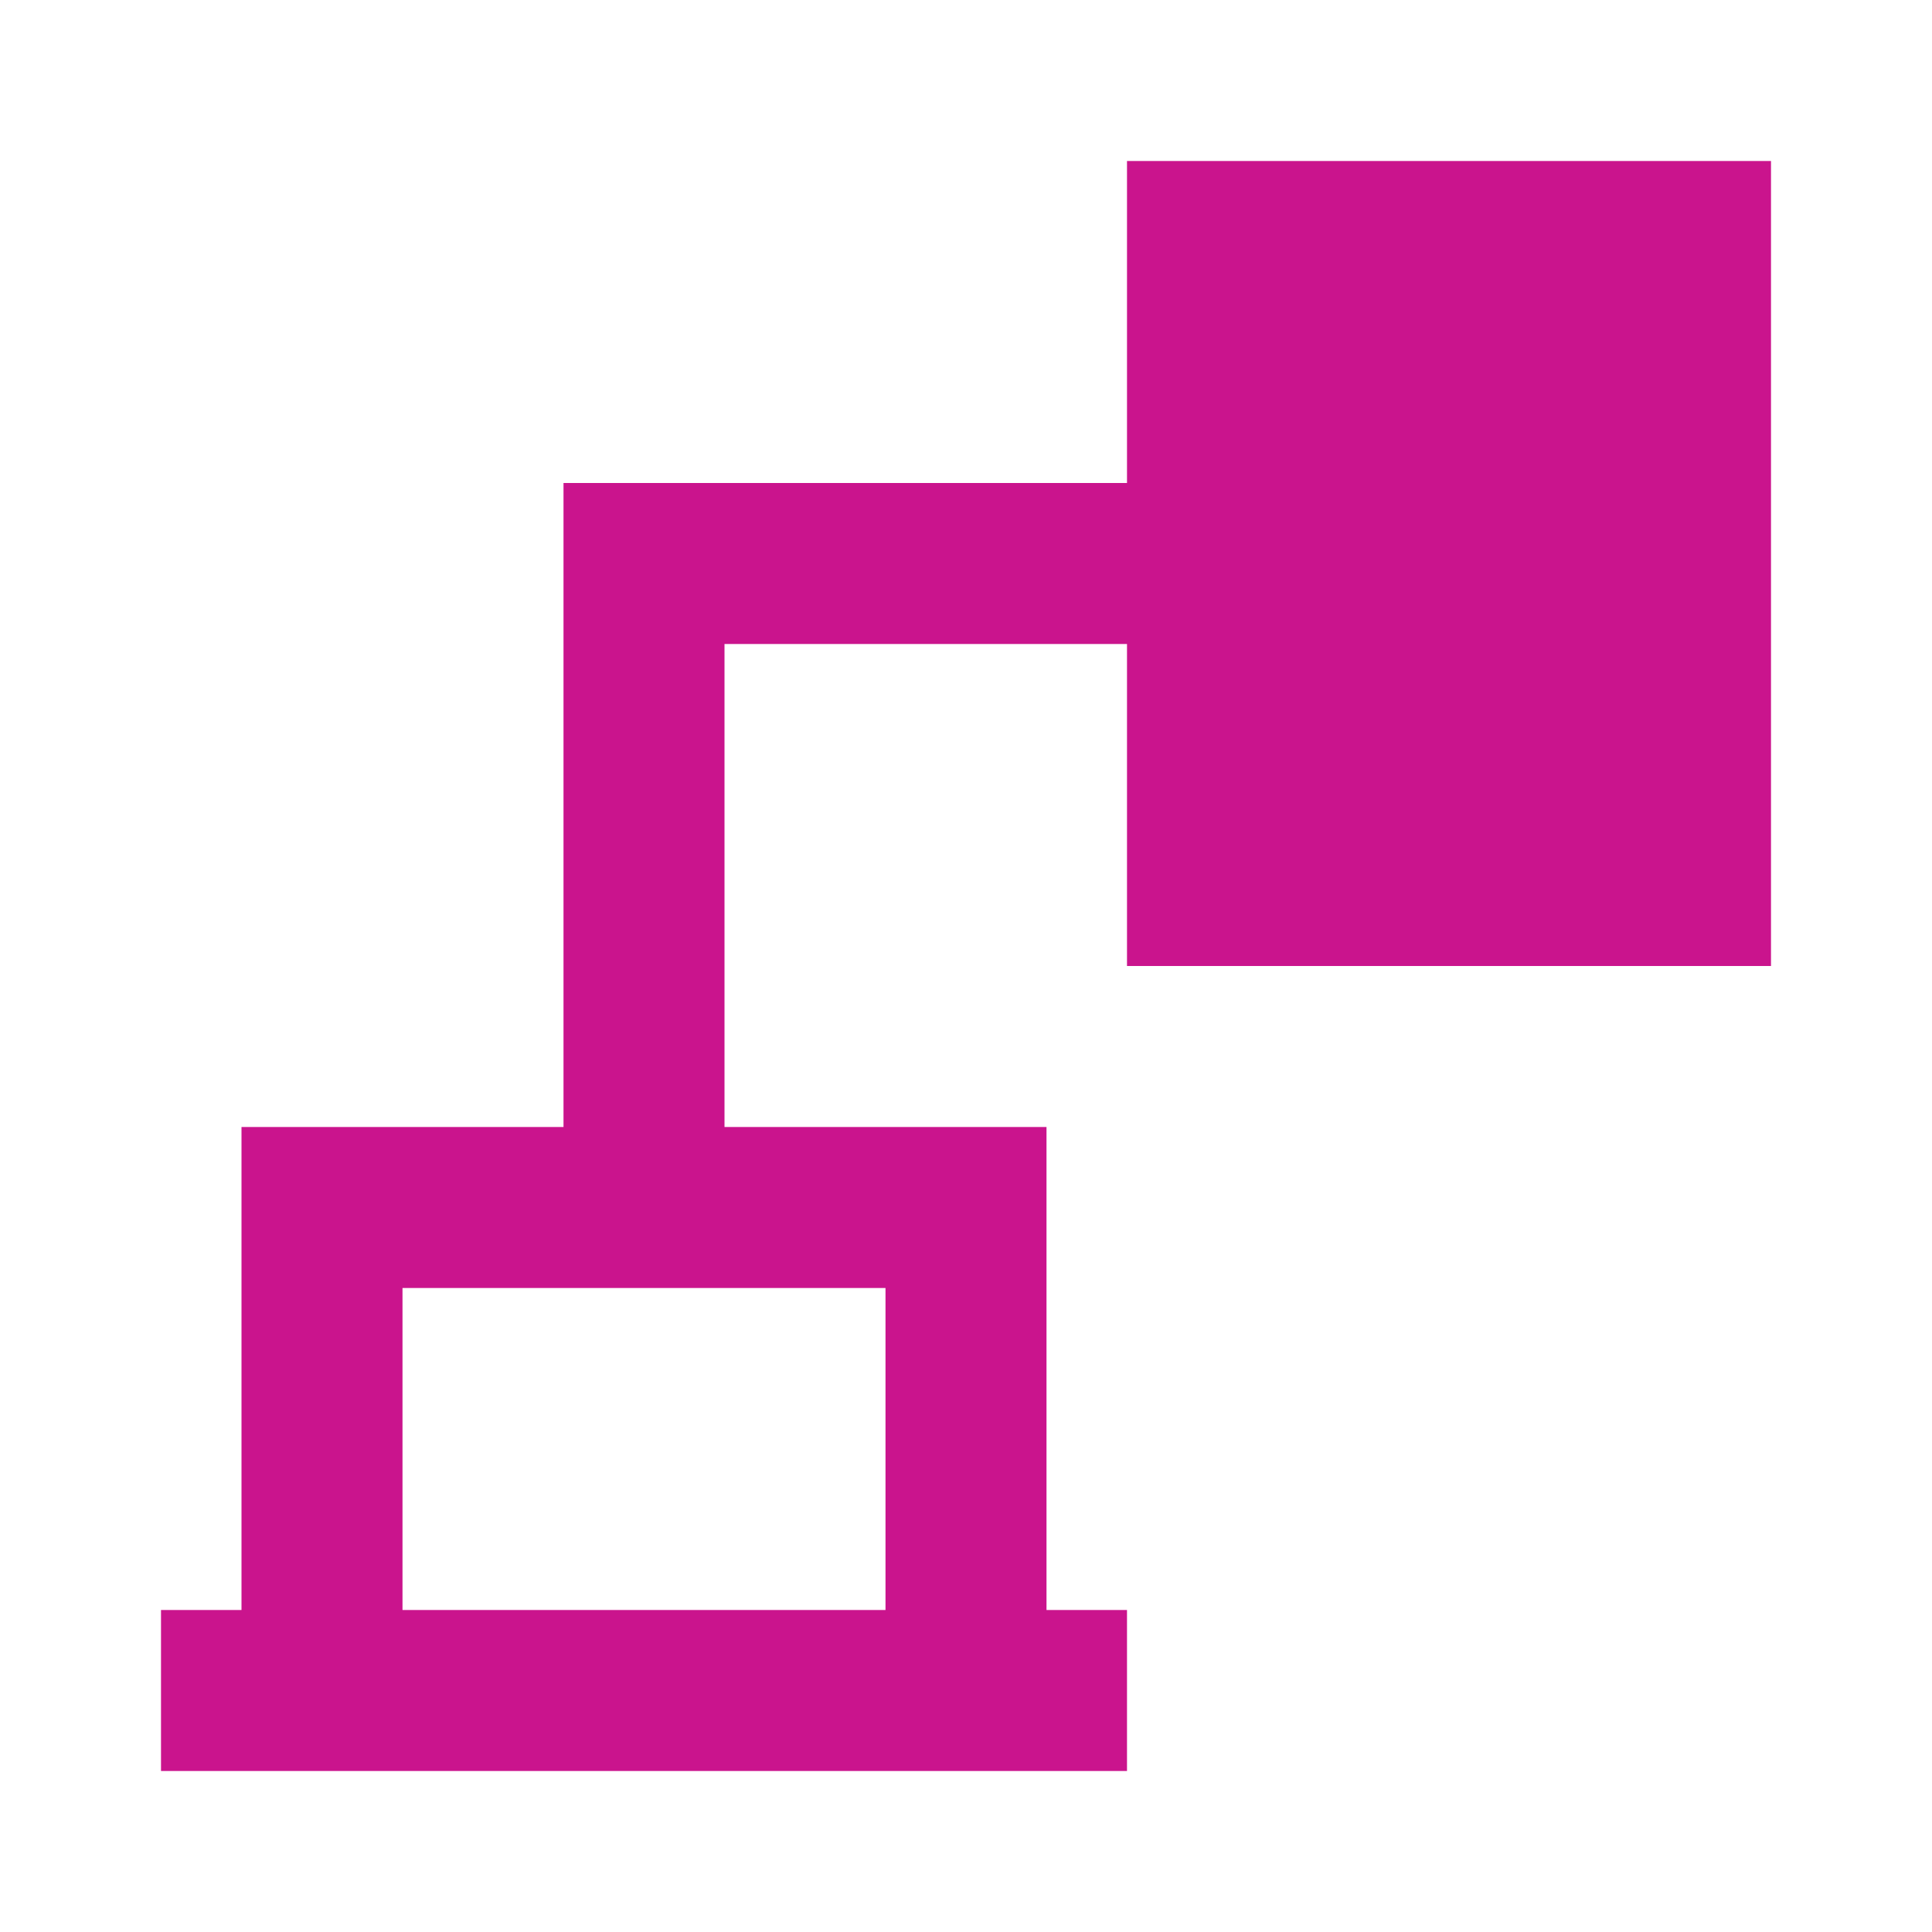 <svg viewBox="0 0 24 24" xmlns="http://www.w3.org/2000/svg"><title></title><g data-name="Layer 2" id="Layer_2"><path d="M14,6H7v8H3v6H2v2H14V20H13V14H9V8h5v4h8V2H14ZM11,16v4H5V16Z" fill="#ca148d" opacity="1" original-fill="#80298e"></path></g></svg>